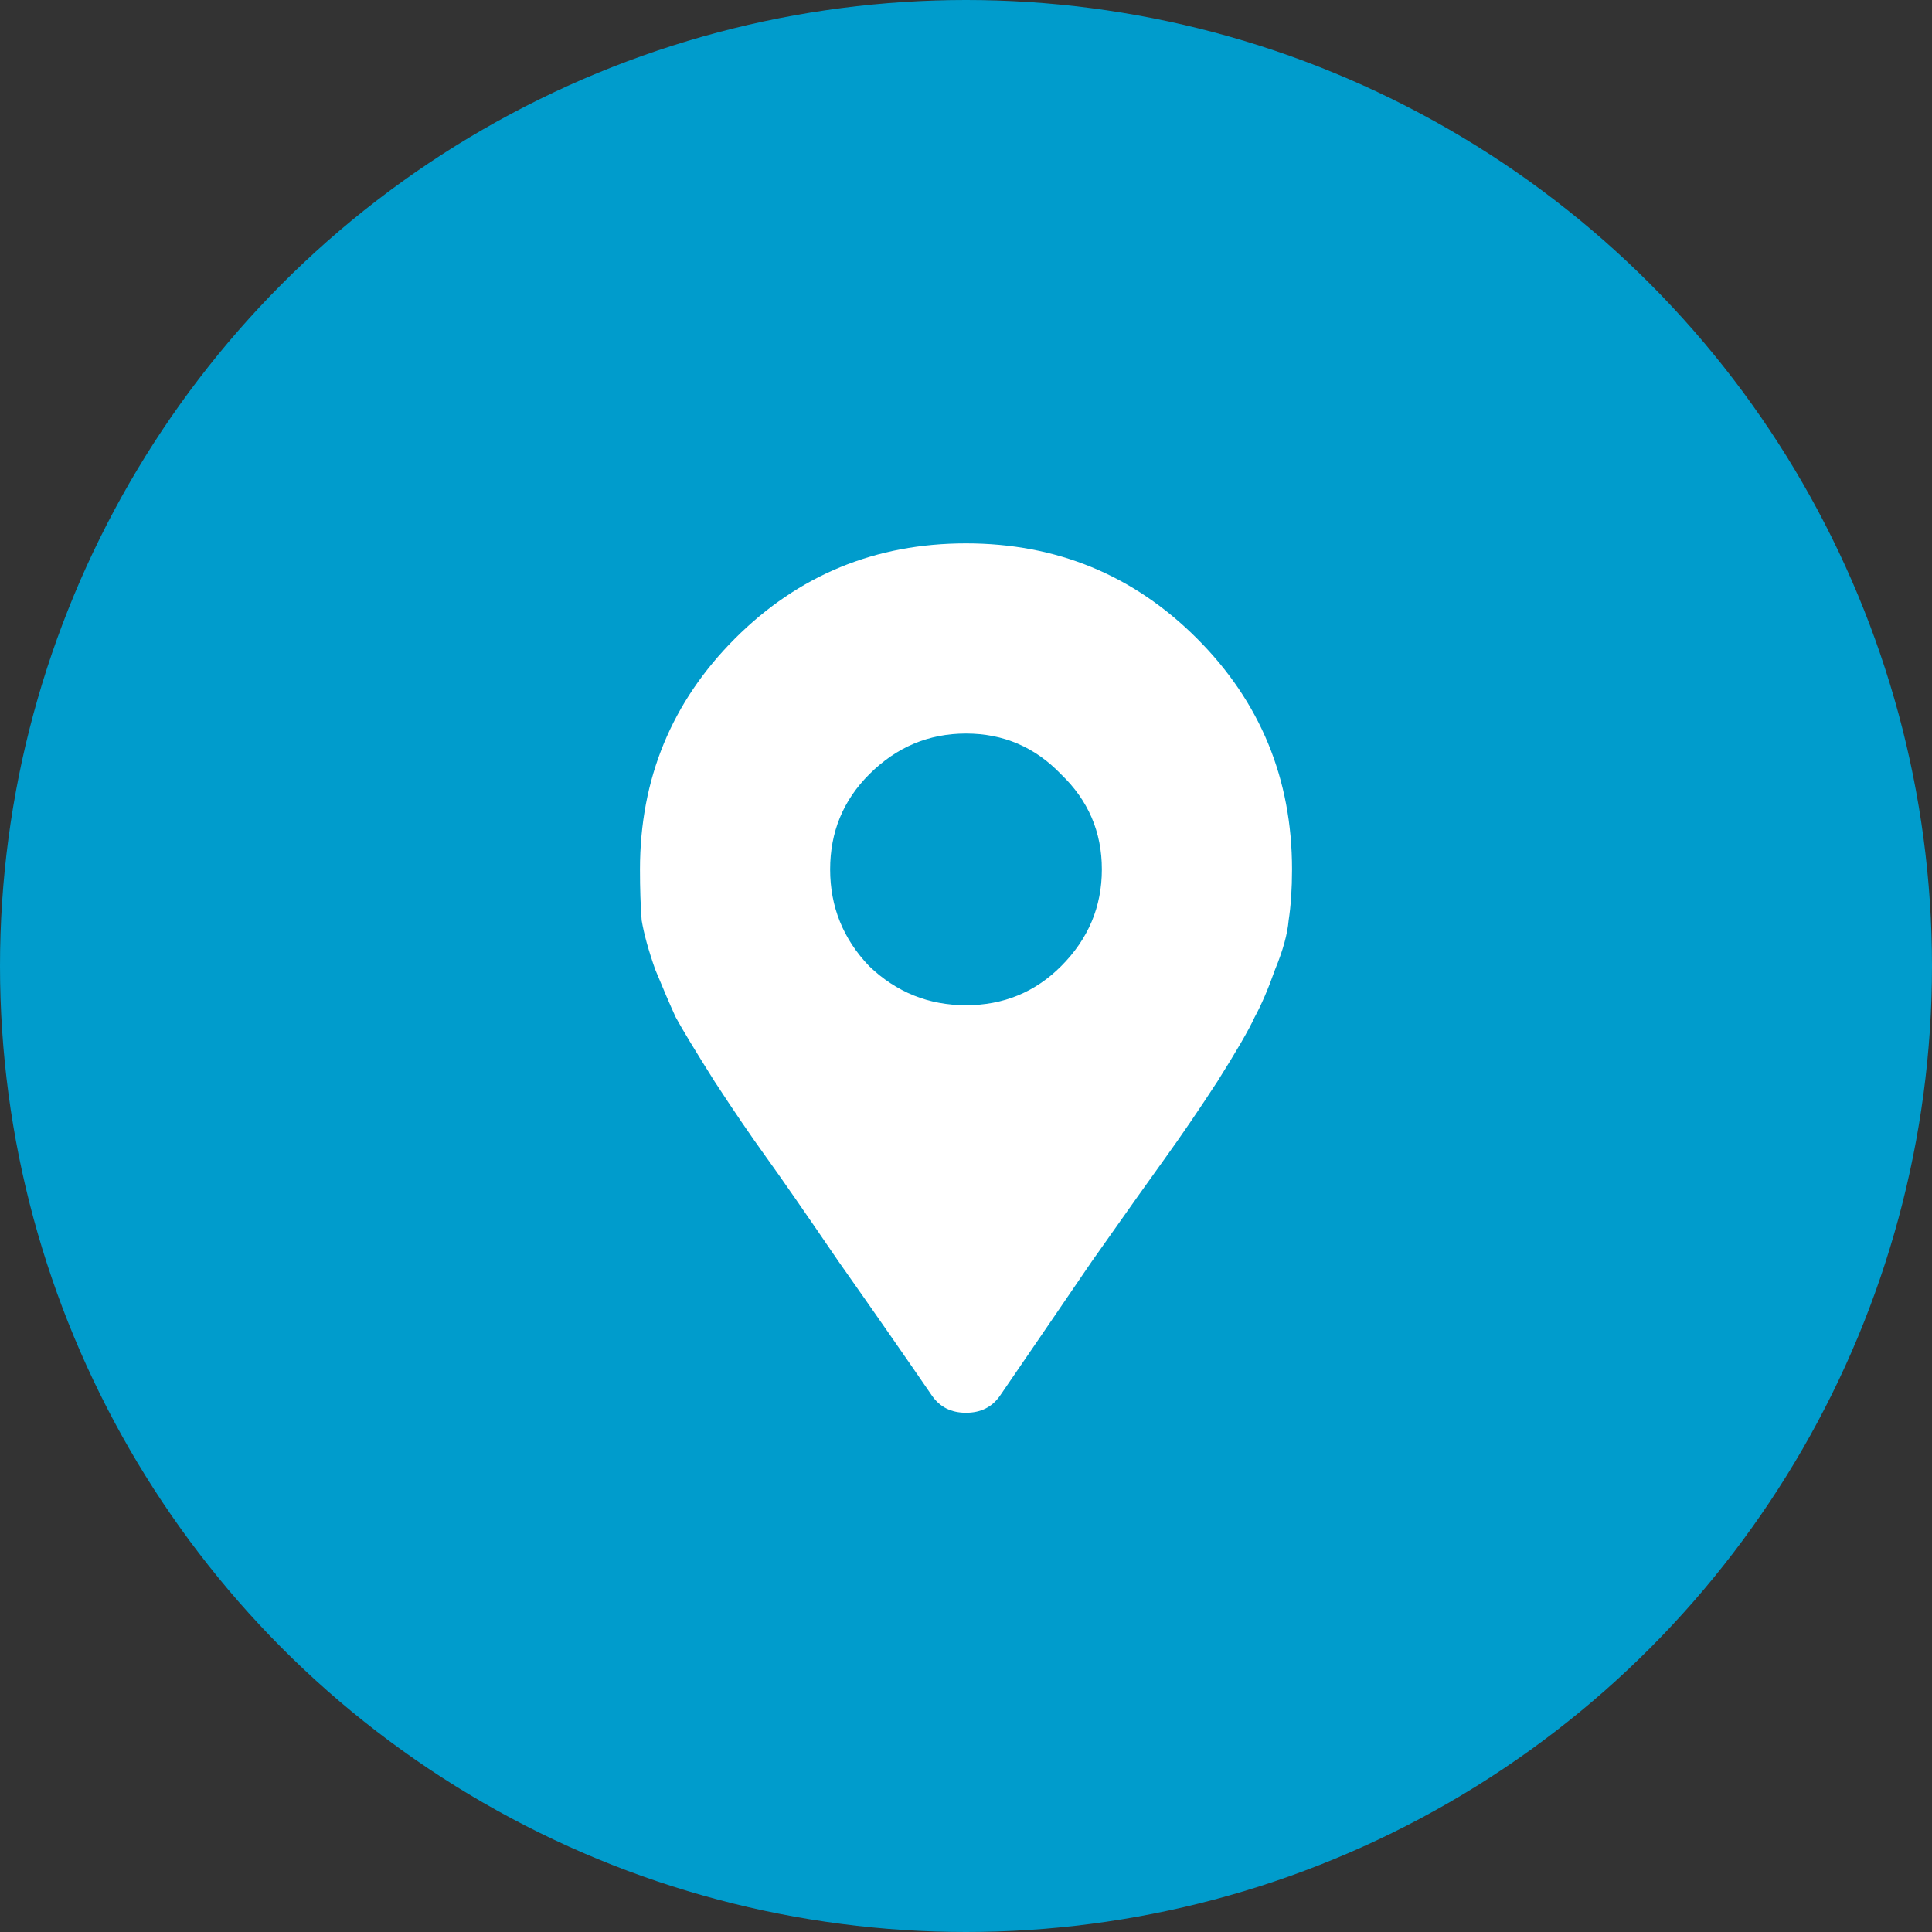 <svg width="56" height="56" viewBox="0 0 56 56" fill="none" xmlns="http://www.w3.org/2000/svg">
<rect x="0" y="0" width="56" height="56" fill="#333333" stroke="none"/>
<circle cx="28" cy="28" r="28" fill="#009CCC"/>
<path d="M27.016 40.458C26.228 39.309 25.326 38.013 24.309 36.569C23.324 35.126 22.619 34.109 22.192 33.518C21.766 32.927 21.273 32.206 20.716 31.352C20.158 30.466 19.78 29.843 19.584 29.482C19.419 29.121 19.223 28.662 18.993 28.104C18.796 27.546 18.665 27.07 18.599 26.677C18.566 26.25 18.55 25.758 18.55 25.2C18.55 22.575 19.469 20.344 21.306 18.506C23.144 16.669 25.375 15.75 28 15.75C30.625 15.75 32.856 16.669 34.694 18.506C36.531 20.344 37.45 22.575 37.45 25.2C37.45 25.758 37.417 26.25 37.352 26.677C37.319 27.07 37.188 27.546 36.958 28.104C36.761 28.662 36.564 29.121 36.367 29.482C36.203 29.843 35.842 30.466 35.284 31.352C34.727 32.206 34.234 32.927 33.808 33.518C33.381 34.109 32.659 35.126 31.642 36.569C30.658 38.013 29.772 39.309 28.984 40.458C28.755 40.786 28.427 40.95 28 40.95C27.573 40.95 27.245 40.786 27.016 40.458ZM25.195 28.006C25.982 28.76 26.917 29.137 28 29.137C29.083 29.137 30.002 28.76 30.756 28.006C31.544 27.218 31.938 26.283 31.938 25.2C31.938 24.117 31.544 23.198 30.756 22.444C30.002 21.656 29.083 21.262 28 21.262C26.917 21.262 25.982 21.656 25.195 22.444C24.44 23.198 24.062 24.117 24.062 25.2C24.062 26.283 24.44 27.218 25.195 28.006Z" fill="white"/>
</svg>
